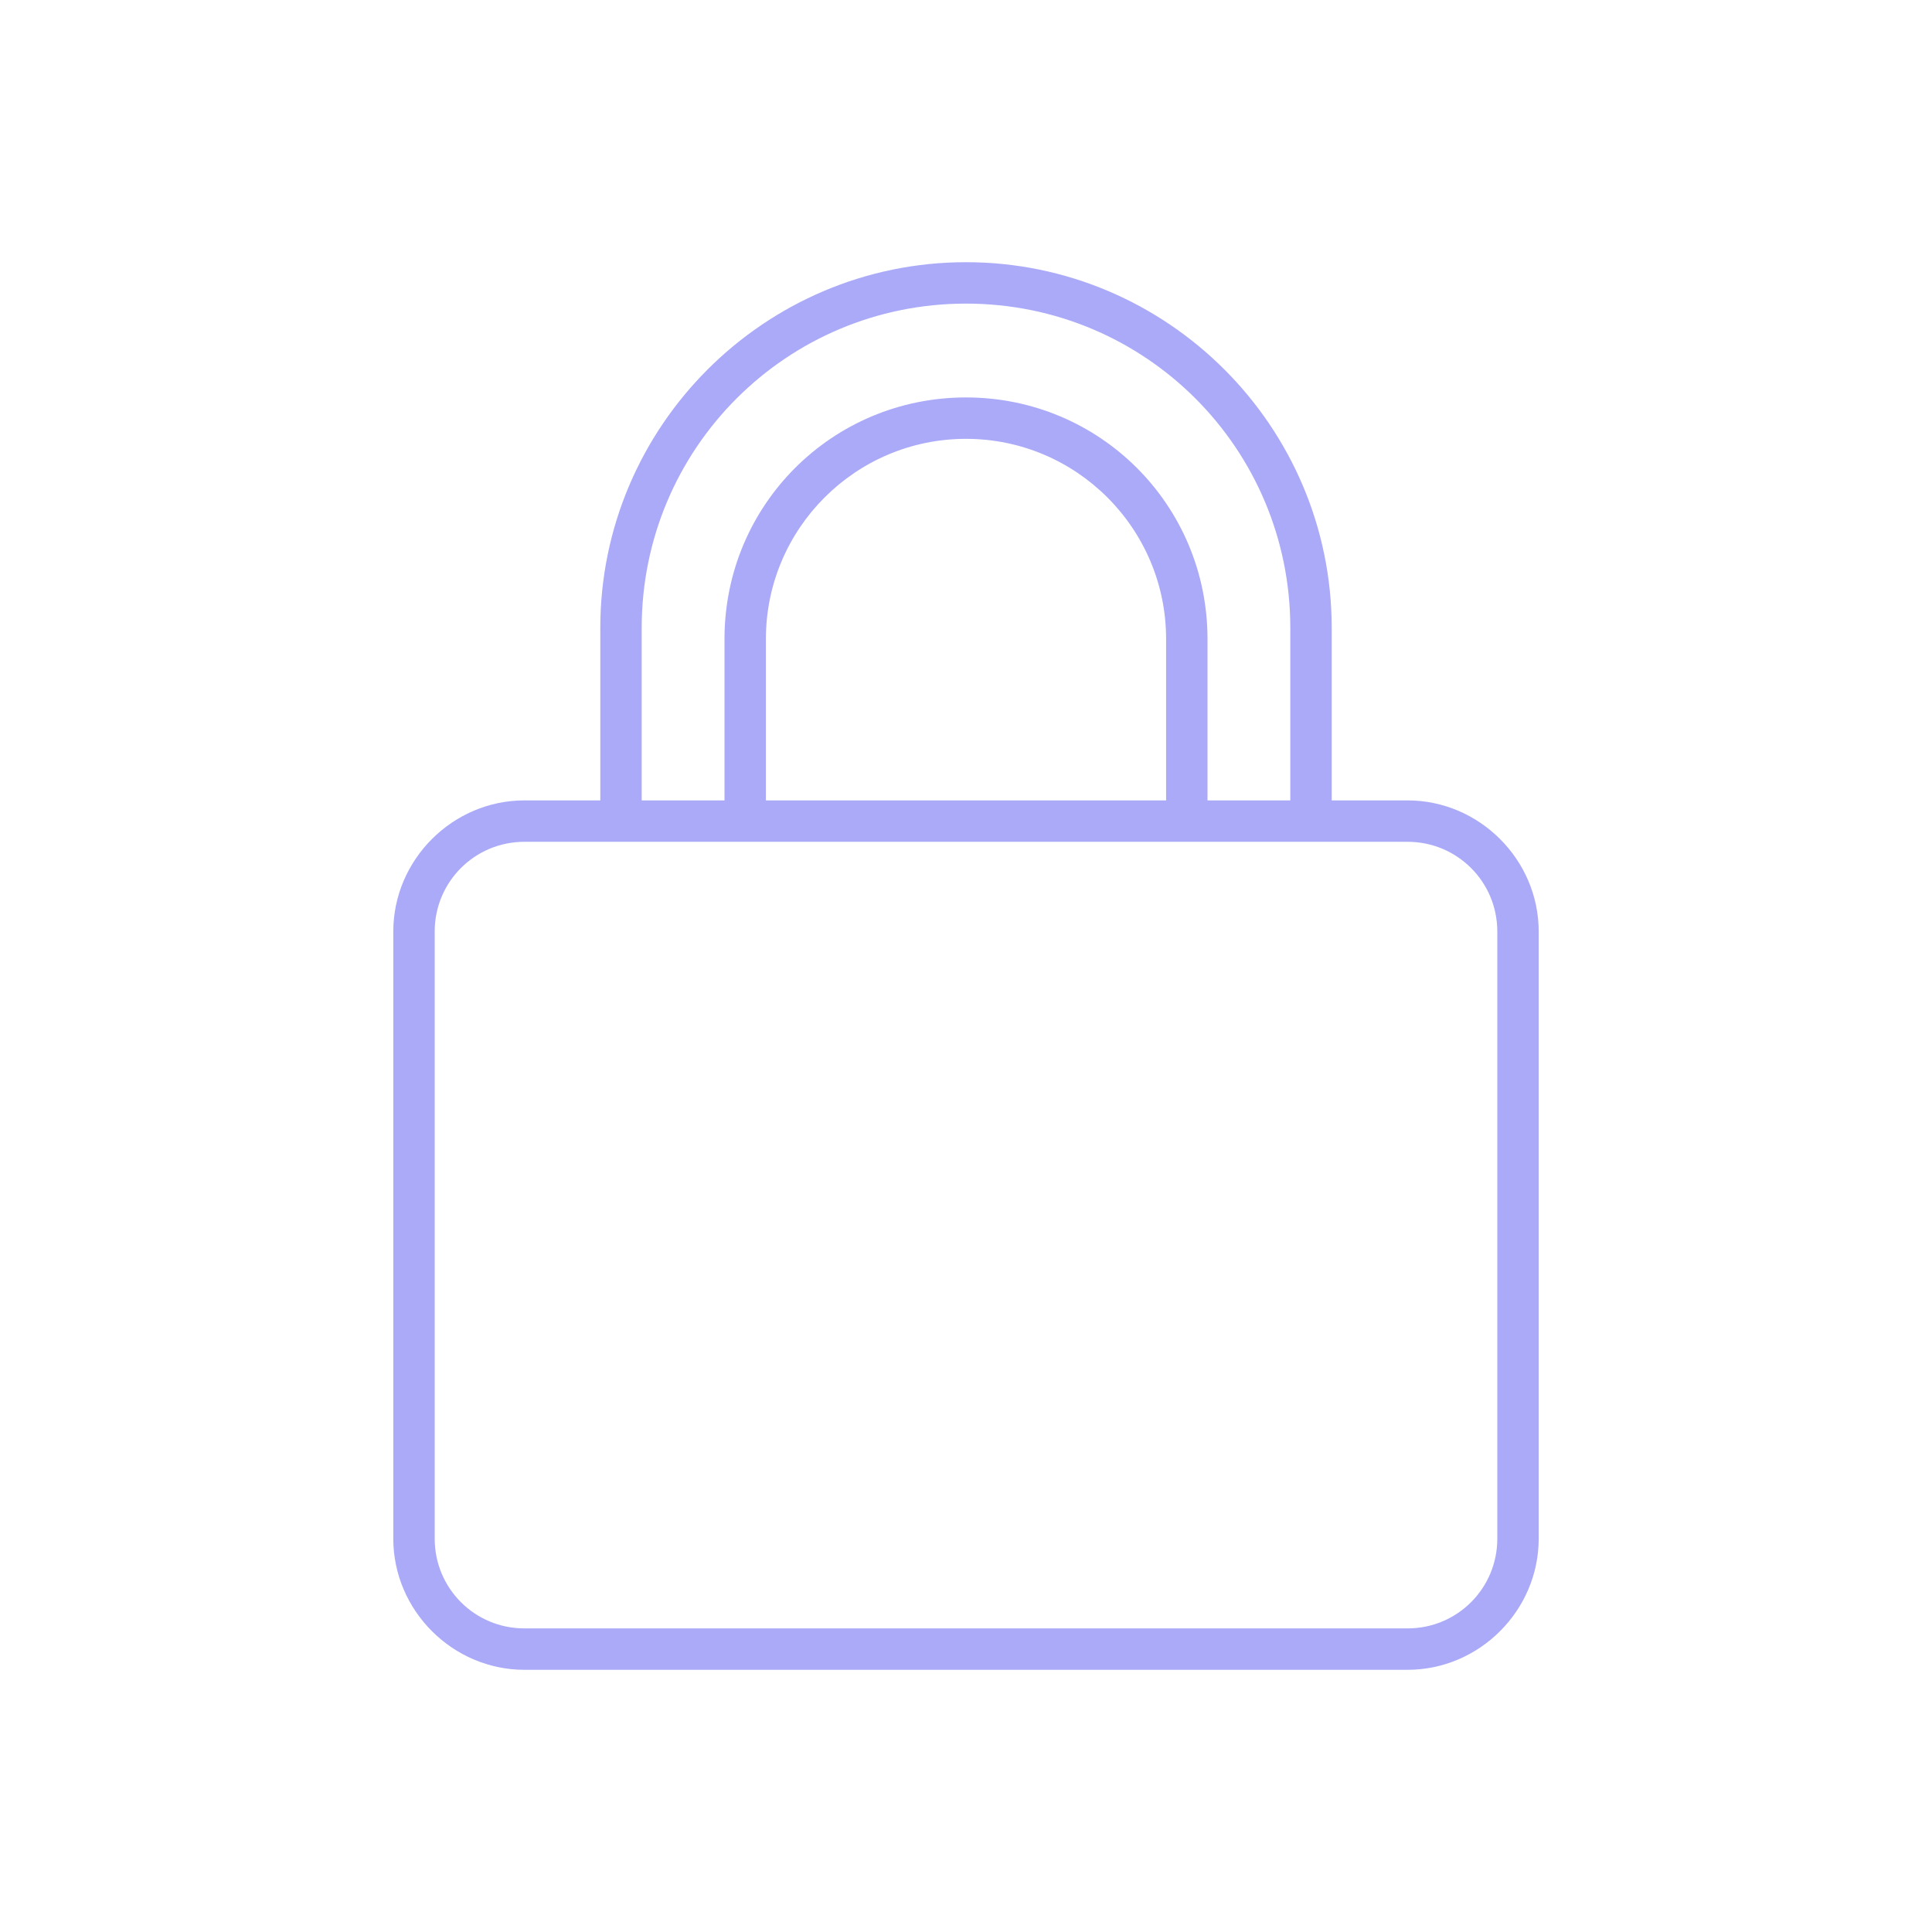 <?xml version="1.0" encoding="UTF-8"?>
<svg xmlns="http://www.w3.org/2000/svg" id="Layer_1" data-name="Layer 1" version="1.1" viewBox="0 0 140 140">
  <defs>
    <style>
      .cls-1 {
        fill: #aaaaf9;
        stroke-width: 0px;
      }
    </style>
  </defs>
  <path class="cls-1" d="M102,58h-5.5v-12.5c0-14.6-11.9-26.5-26.5-26.5s-26.5,11.9-26.5,26.5v12.5h-5.5c-5.2,0-9.5,4.3-9.5,9.5v44c0,5.2,4.3,9.5,9.5,9.5h64c5.2,0,9.5-4.3,9.5-9.5v-44c0-5.2-4.3-9.5-9.5-9.5ZM46.5,45.5c0-13,10.5-23.5,23.5-23.5s23.5,10.5,23.5,23.5v12.5h-6v-11.7c0-9.7-7.8-17.5-17.5-17.5s-17.5,7.8-17.5,17.5v11.7h-6v-12.5ZM84.5,58h-29v-11.7c0-8,6.5-14.5,14.5-14.5s14.5,6.5,14.5,14.5v11.7ZM108.5,111.5c0,3.6-2.9,6.5-6.5,6.5H38c-3.6,0-6.5-2.9-6.5-6.5v-44c0-3.6,2.9-6.5,6.5-6.5h64c3.6,0,6.5,2.9,6.5,6.5v44Z"></path>
</svg>
